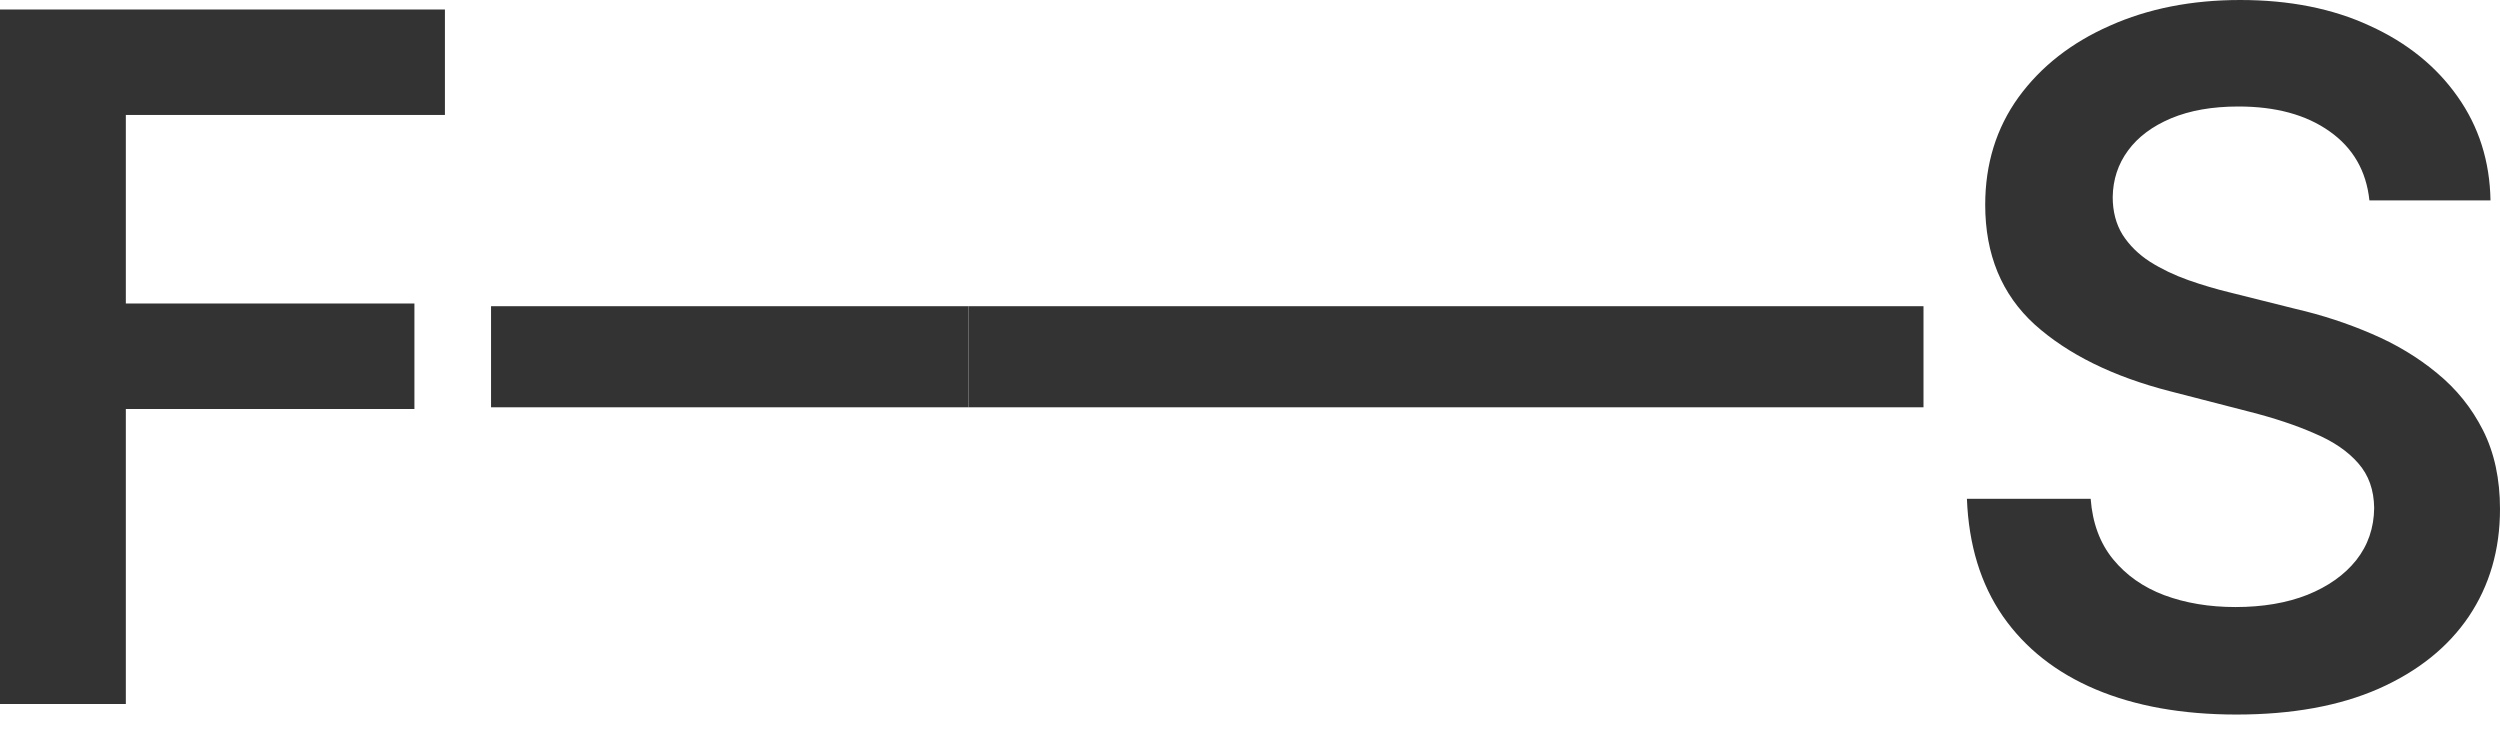 <svg xmlns="http://www.w3.org/2000/svg" width="60" height="18" viewBox="0 0 60 18" fill="none"><path d="M56.866 4.81C56.791 4.099 56.47 3.546 55.906 3.15C55.347 2.754 54.62 2.556 53.725 2.556C53.095 2.556 52.556 2.651 52.105 2.84C51.655 3.03 51.31 3.288 51.072 3.614C50.833 3.939 50.711 4.311 50.705 4.729C50.705 5.076 50.784 5.377 50.941 5.632C51.104 5.887 51.324 6.104 51.601 6.283C51.877 6.457 52.184 6.603 52.52 6.723C52.857 6.842 53.196 6.942 53.538 7.024L55.1 7.415C55.73 7.561 56.335 7.759 56.915 8.009C57.501 8.258 58.025 8.573 58.486 8.953C58.953 9.333 59.322 9.791 59.593 10.328C59.864 10.865 60 11.495 60 12.216C60 13.193 59.75 14.053 59.251 14.796C58.752 15.534 58.03 16.112 57.086 16.53C56.148 16.942 55.011 17.149 53.676 17.149C52.379 17.149 51.253 16.948 50.298 16.546C49.349 16.145 48.605 15.559 48.068 14.788C47.536 14.018 47.249 13.079 47.206 11.972H50.176C50.22 12.553 50.399 13.036 50.713 13.421C51.028 13.806 51.438 14.094 51.942 14.284C52.452 14.474 53.022 14.569 53.652 14.569C54.308 14.569 54.883 14.471 55.377 14.276C55.876 14.075 56.267 13.798 56.549 13.445C56.831 13.087 56.975 12.67 56.98 12.192C56.975 11.758 56.847 11.4 56.598 11.118C56.348 10.83 55.998 10.591 55.548 10.402C55.103 10.206 54.582 10.033 53.985 9.881L52.089 9.392C50.716 9.04 49.631 8.505 48.833 7.789C48.041 7.067 47.645 6.11 47.645 4.916C47.645 3.934 47.911 3.074 48.443 2.336C48.98 1.598 49.71 1.026 50.632 0.619C51.554 0.206 52.599 0 53.766 0C54.948 0 55.985 0.206 56.875 0.619C57.77 1.026 58.472 1.593 58.983 2.32C59.493 3.041 59.756 3.871 59.772 4.81H56.866Z" fill="#333333"></path><path d="M46.164 7.349V9.775H34.704V7.349H46.164Z" fill="#333333"></path><path d="M34.704 7.349V9.775H23.245V7.349H34.704Z" fill="#333333"></path><path d="M23.245 7.349V9.775H11.785V7.349H23.245Z" fill="#333333"></path><path d="M0 16.896V0.228H10.678V2.759H3.02V7.284H9.946V9.816H3.02V16.896H0Z" fill="#333333"></path></svg>